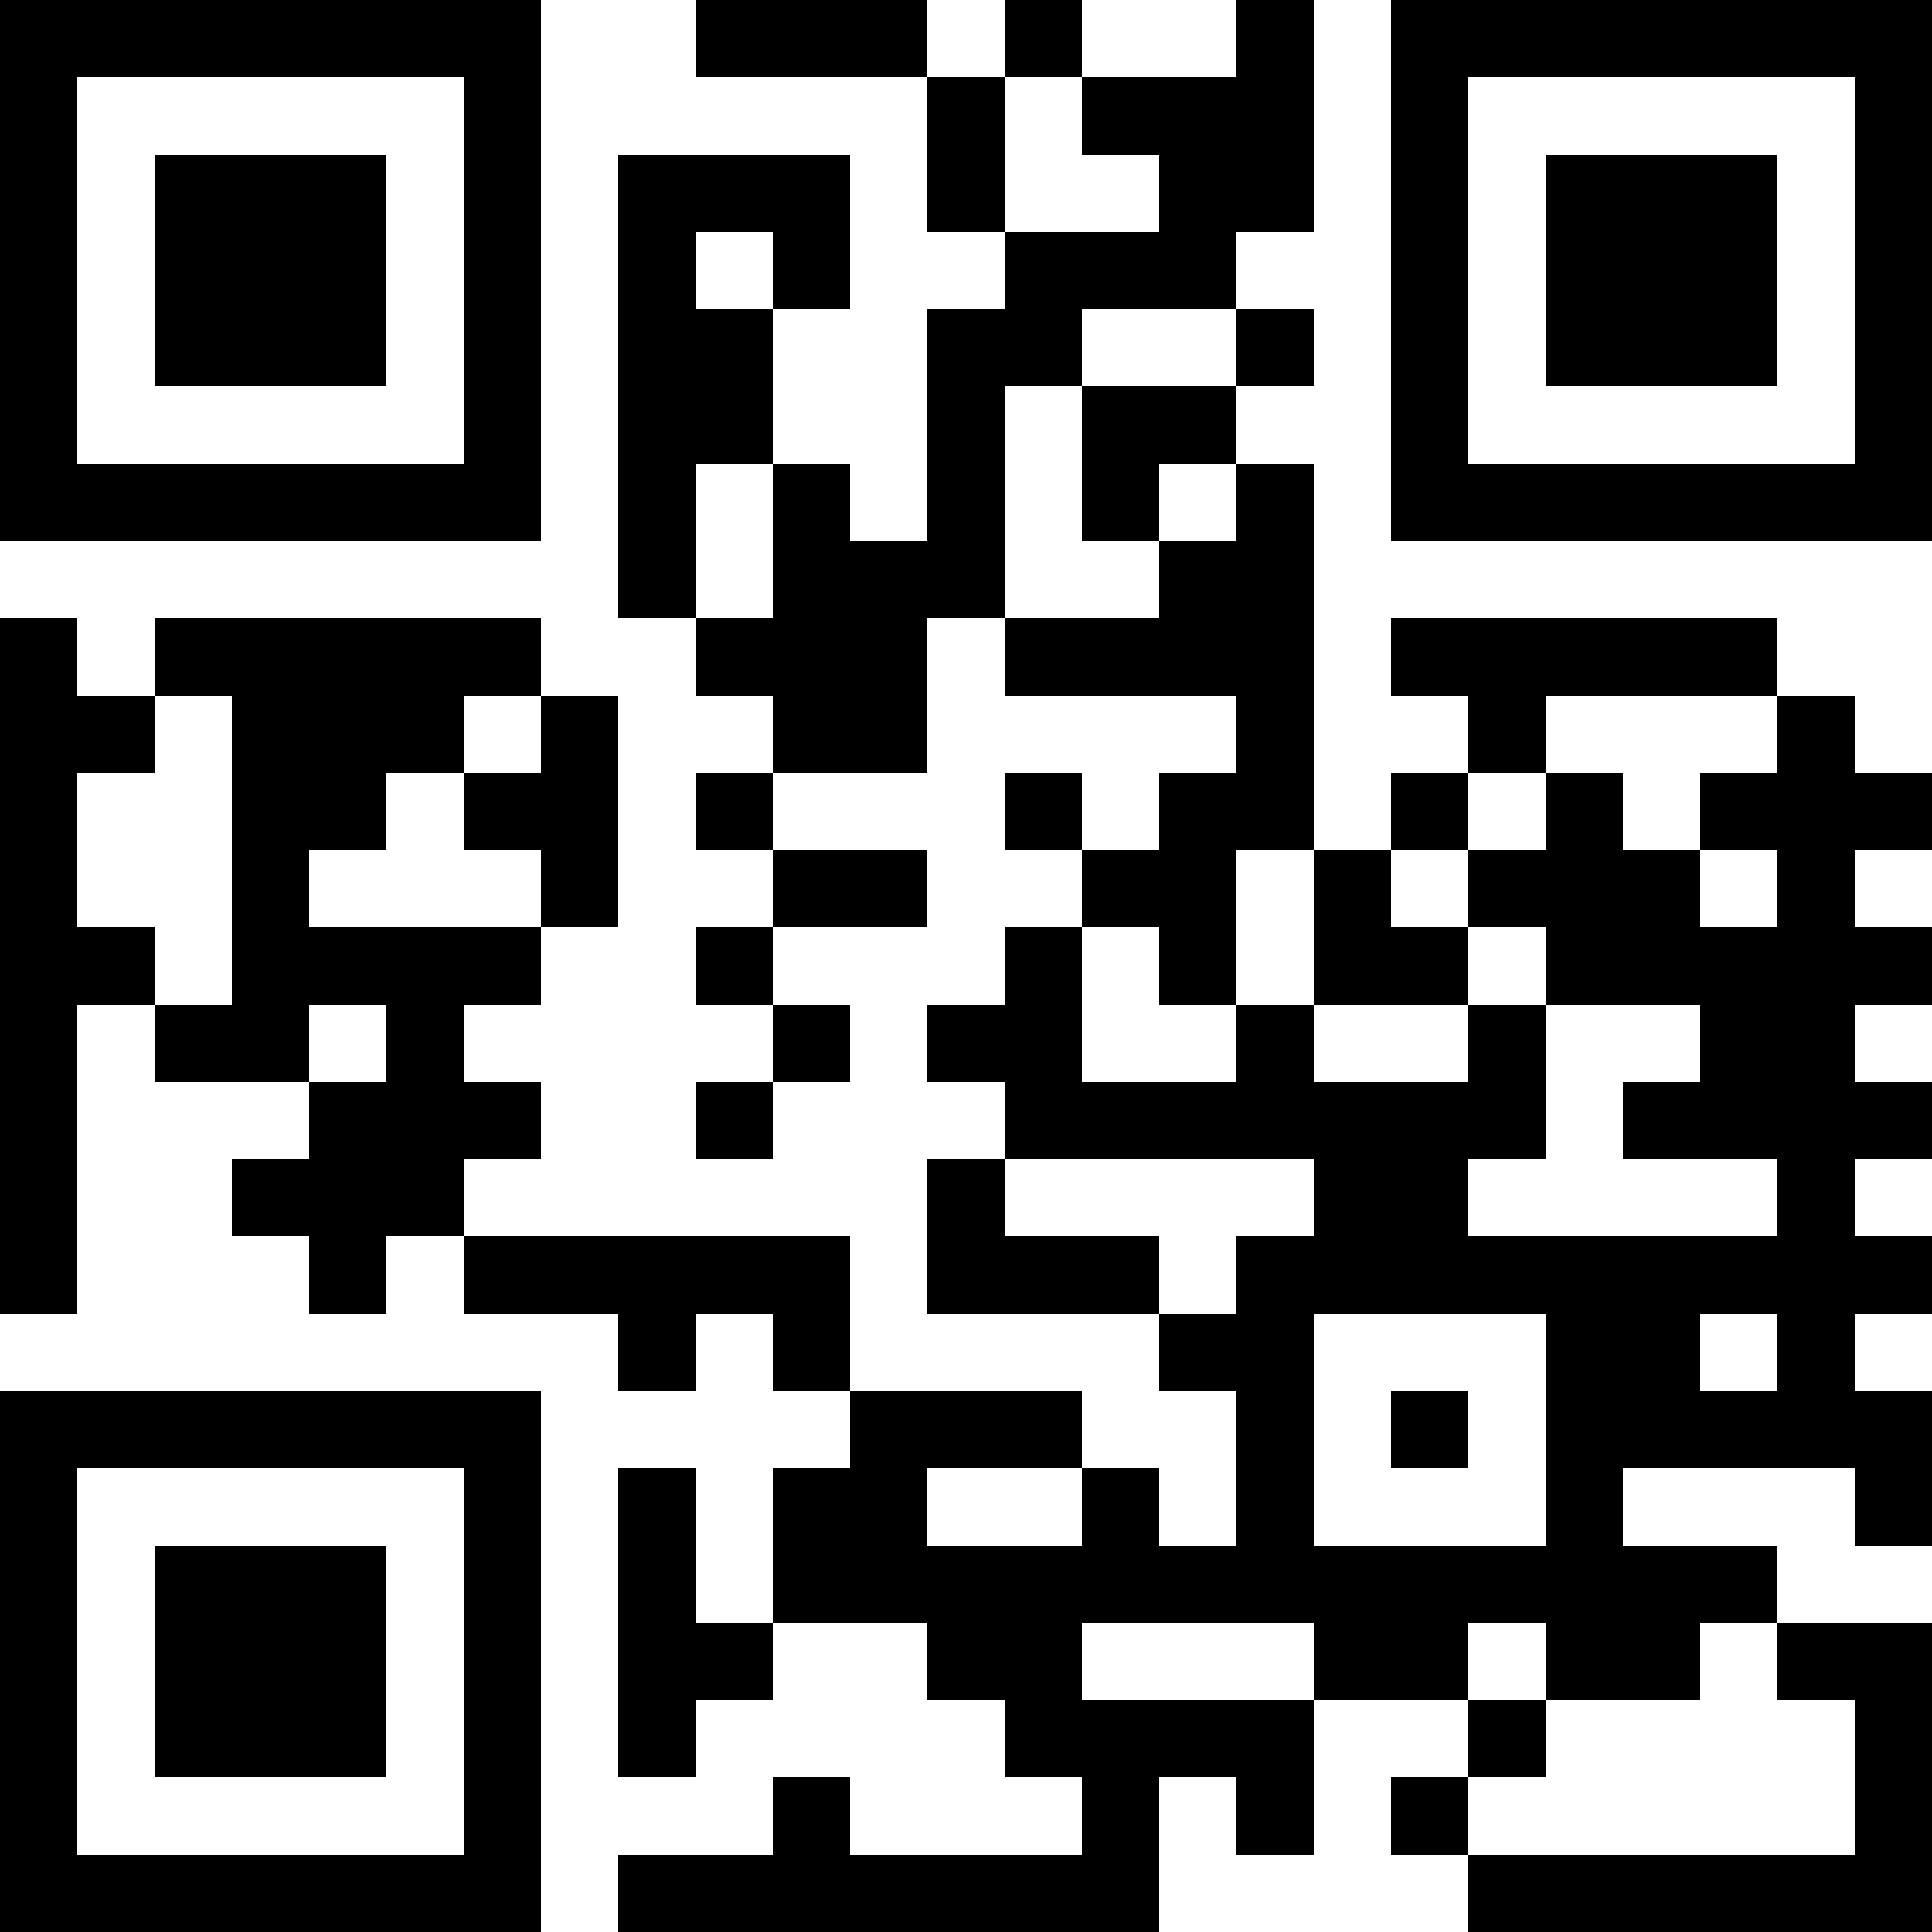 <?xml version="1.0" encoding="UTF-8"?><svg xmlns="http://www.w3.org/2000/svg" fill="#fff" height="25" shape-rendering="crispEdges" style="fill: #fff;" viewBox="0 0 25 25" width="25"><path d="M0 0h25v25H0z"/><path d="M0 0.5h7m2 0h3m1 0h1m2 0h1m1 0h7M0 1.5h1m5 0h1m5 0h1m1 0h3m1 0h1m5 0h1M0 2.5h1m1 0h3m1 0h1m1 0h3m1 0h1m2 0h2m1 0h1m1 0h3m1 0h1M0 3.5h1m1 0h3m1 0h1m1 0h1m1 0h1m2 0h3m2 0h1m1 0h3m1 0h1M0 4.5h1m1 0h3m1 0h1m1 0h2m2 0h2m2 0h1m1 0h1m1 0h3m1 0h1M0 5.5h1m5 0h1m1 0h2m2 0h1m1 0h2m2 0h1m5 0h1M0 6.5h7m1 0h1m1 0h1m1 0h1m1 0h1m1 0h1m1 0h7M8 7.5h1m1 0h3m2 0h2M0 8.5h1m1 0h5m2 0h3m1 0h4m1 0h5M0 9.5h2m1 0h3m1 0h1m2 0h2m4 0h1m2 0h1m3 0h1M0 10.5h1m2 0h2m1 0h2m1 0h1m3 0h1m1 0h2m1 0h1m1 0h1m1 0h3M0 11.5h1m2 0h1m3 0h1m2 0h2m2 0h2m1 0h1m1 0h3m1 0h1M0 12.5h2m1 0h4m2 0h1m3 0h1m1 0h1m1 0h2m1 0h5M0 13.5h1m1 0h2m1 0h1m4 0h1m1 0h2m2 0h1m2 0h1m2 0h2M0 14.5h1m3 0h3m2 0h1m3 0h7m1 0h4M0 15.5h1m2 0h3m6 0h1m4 0h2m4 0h1M0 16.5h1m3 0h1m1 0h5m1 0h3m1 0h9M8 17.5h1m1 0h1m4 0h2m3 0h2m1 0h1M0 18.5h7m4 0h3m2 0h1m1 0h1m1 0h5M0 19.5h1m5 0h1m1 0h1m1 0h2m2 0h1m1 0h1m3 0h1m3 0h1M0 20.5h1m1 0h3m1 0h1m1 0h1m1 0h13M0 21.5h1m1 0h3m1 0h1m1 0h2m2 0h2m3 0h2m1 0h2m1 0h2M0 22.5h1m1 0h3m1 0h1m1 0h1m4 0h4m2 0h1m4 0h1M0 23.5h1m5 0h1m3 0h1m3 0h1m1 0h1m1 0h1m5 0h1M0 24.5h7m1 0h7m4 0h6" stroke="#000"/></svg>